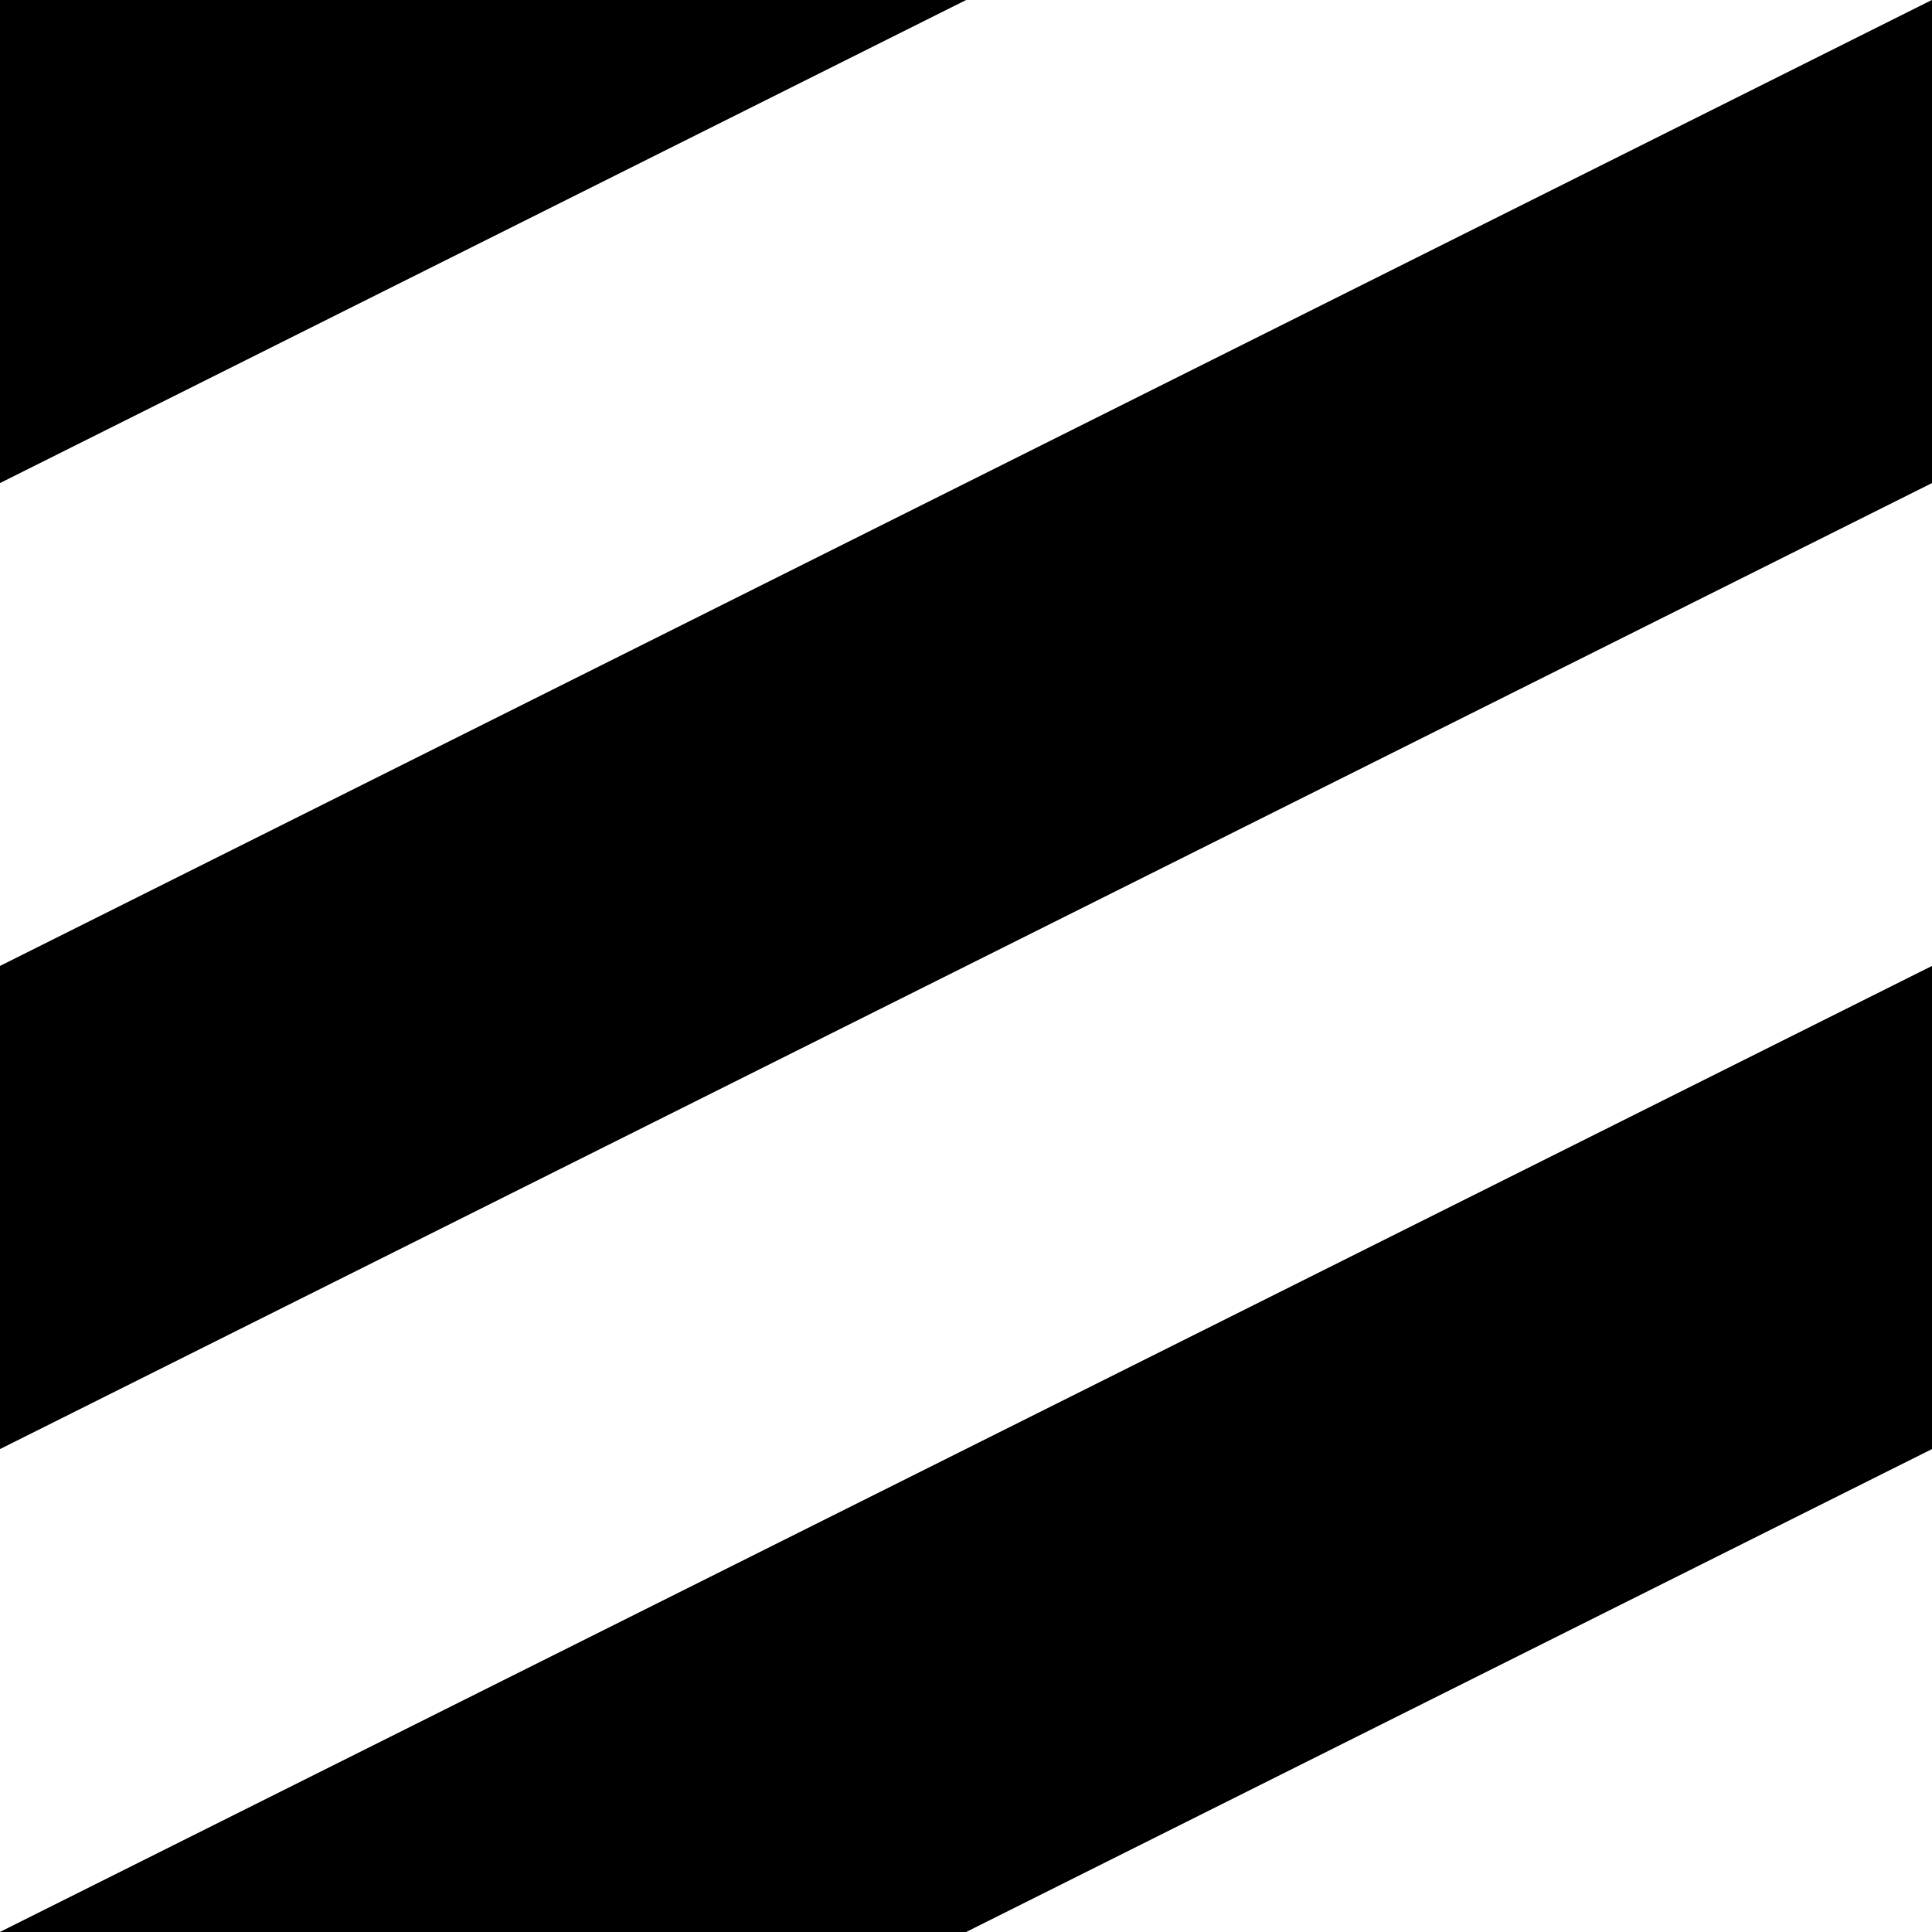 <svg width="64" height="64" xmlns="http://www.w3.org/2000/svg" xmlns:xlink="http://www.w3.org/1999/xlink">
  <rect width="100%" height="100%" fill="#808080" stroke="none"/>
  <defs/>
  <g>
    <path stroke="none" fill="#FFFFFF" d="M64 16 L64 32 0 64 0 48 64 16 M64 48 L64 64 32 64 64 48 M0 32 L0 16 32 0 64 0 0 32"/>
    <path stroke="none" fill="#000000" d="M0 32 L64 0 64 16 0 48 0 32 M64 32 L64 48 32 64 0 64 64 32 M0 16 L0 0 32 0 0 16"/>
  </g>
</svg>